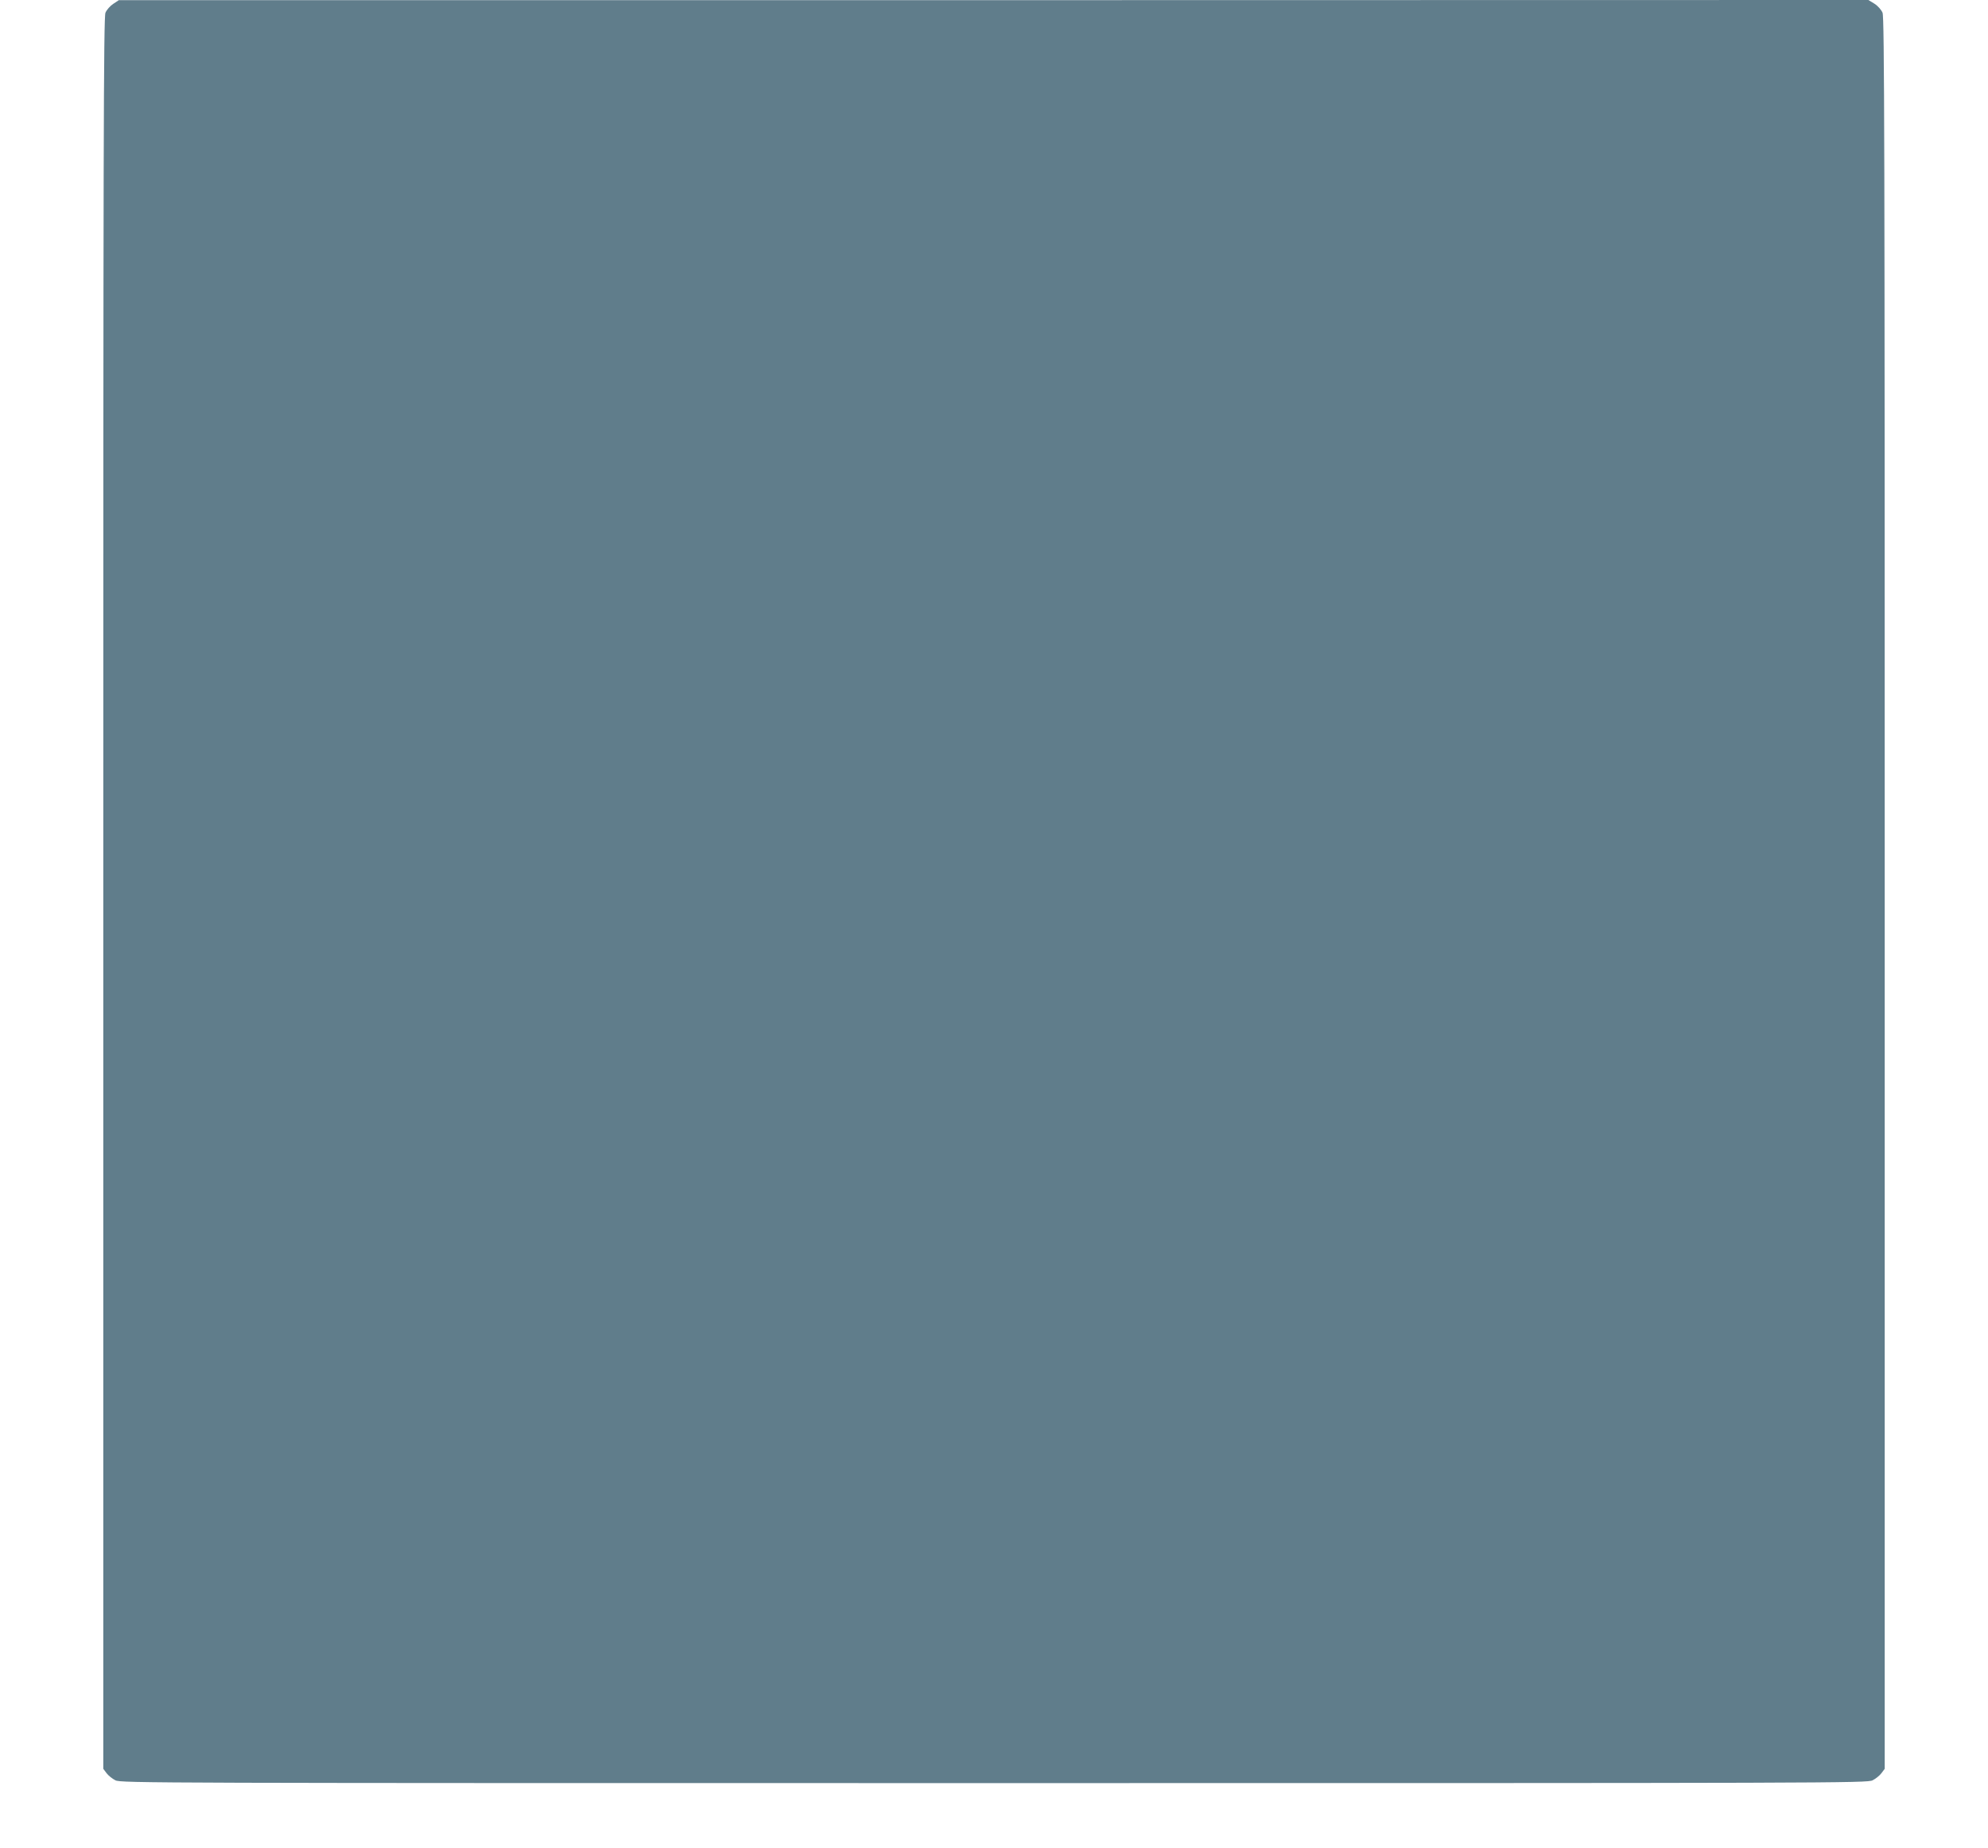 <?xml version="1.0" standalone="no"?>
<!DOCTYPE svg PUBLIC "-//W3C//DTD SVG 20010904//EN"
 "http://www.w3.org/TR/2001/REC-SVG-20010904/DTD/svg10.dtd">
<svg version="1.0" xmlns="http://www.w3.org/2000/svg"
 width="1280pt" height="1190pt" viewBox="0 0 1280 1190"
 preserveAspectRatio="xMidYMid meet">
<g transform="translate(0,1190) scale(0.1,-0.1)"
fill="#607d8b" stroke="none">
<path d="M729 11875 c-20 -13 -42 -38 -50 -57 -12 -28 -14 -849 -14 -5670 l0
-5637 21 -28 c11 -15 37 -36 57 -46 35 -18 236 -18 5657 -18 5421 0 5622 0
5657 18 20 10 46 31 57 46 l21 28 0 5637 c0 4823 -2 5642 -14 5670 -8 19 -31
45 -52 58 l-39 24 -5632 -1 -5633 0 -36 -24z"/>
</g>
</svg>
